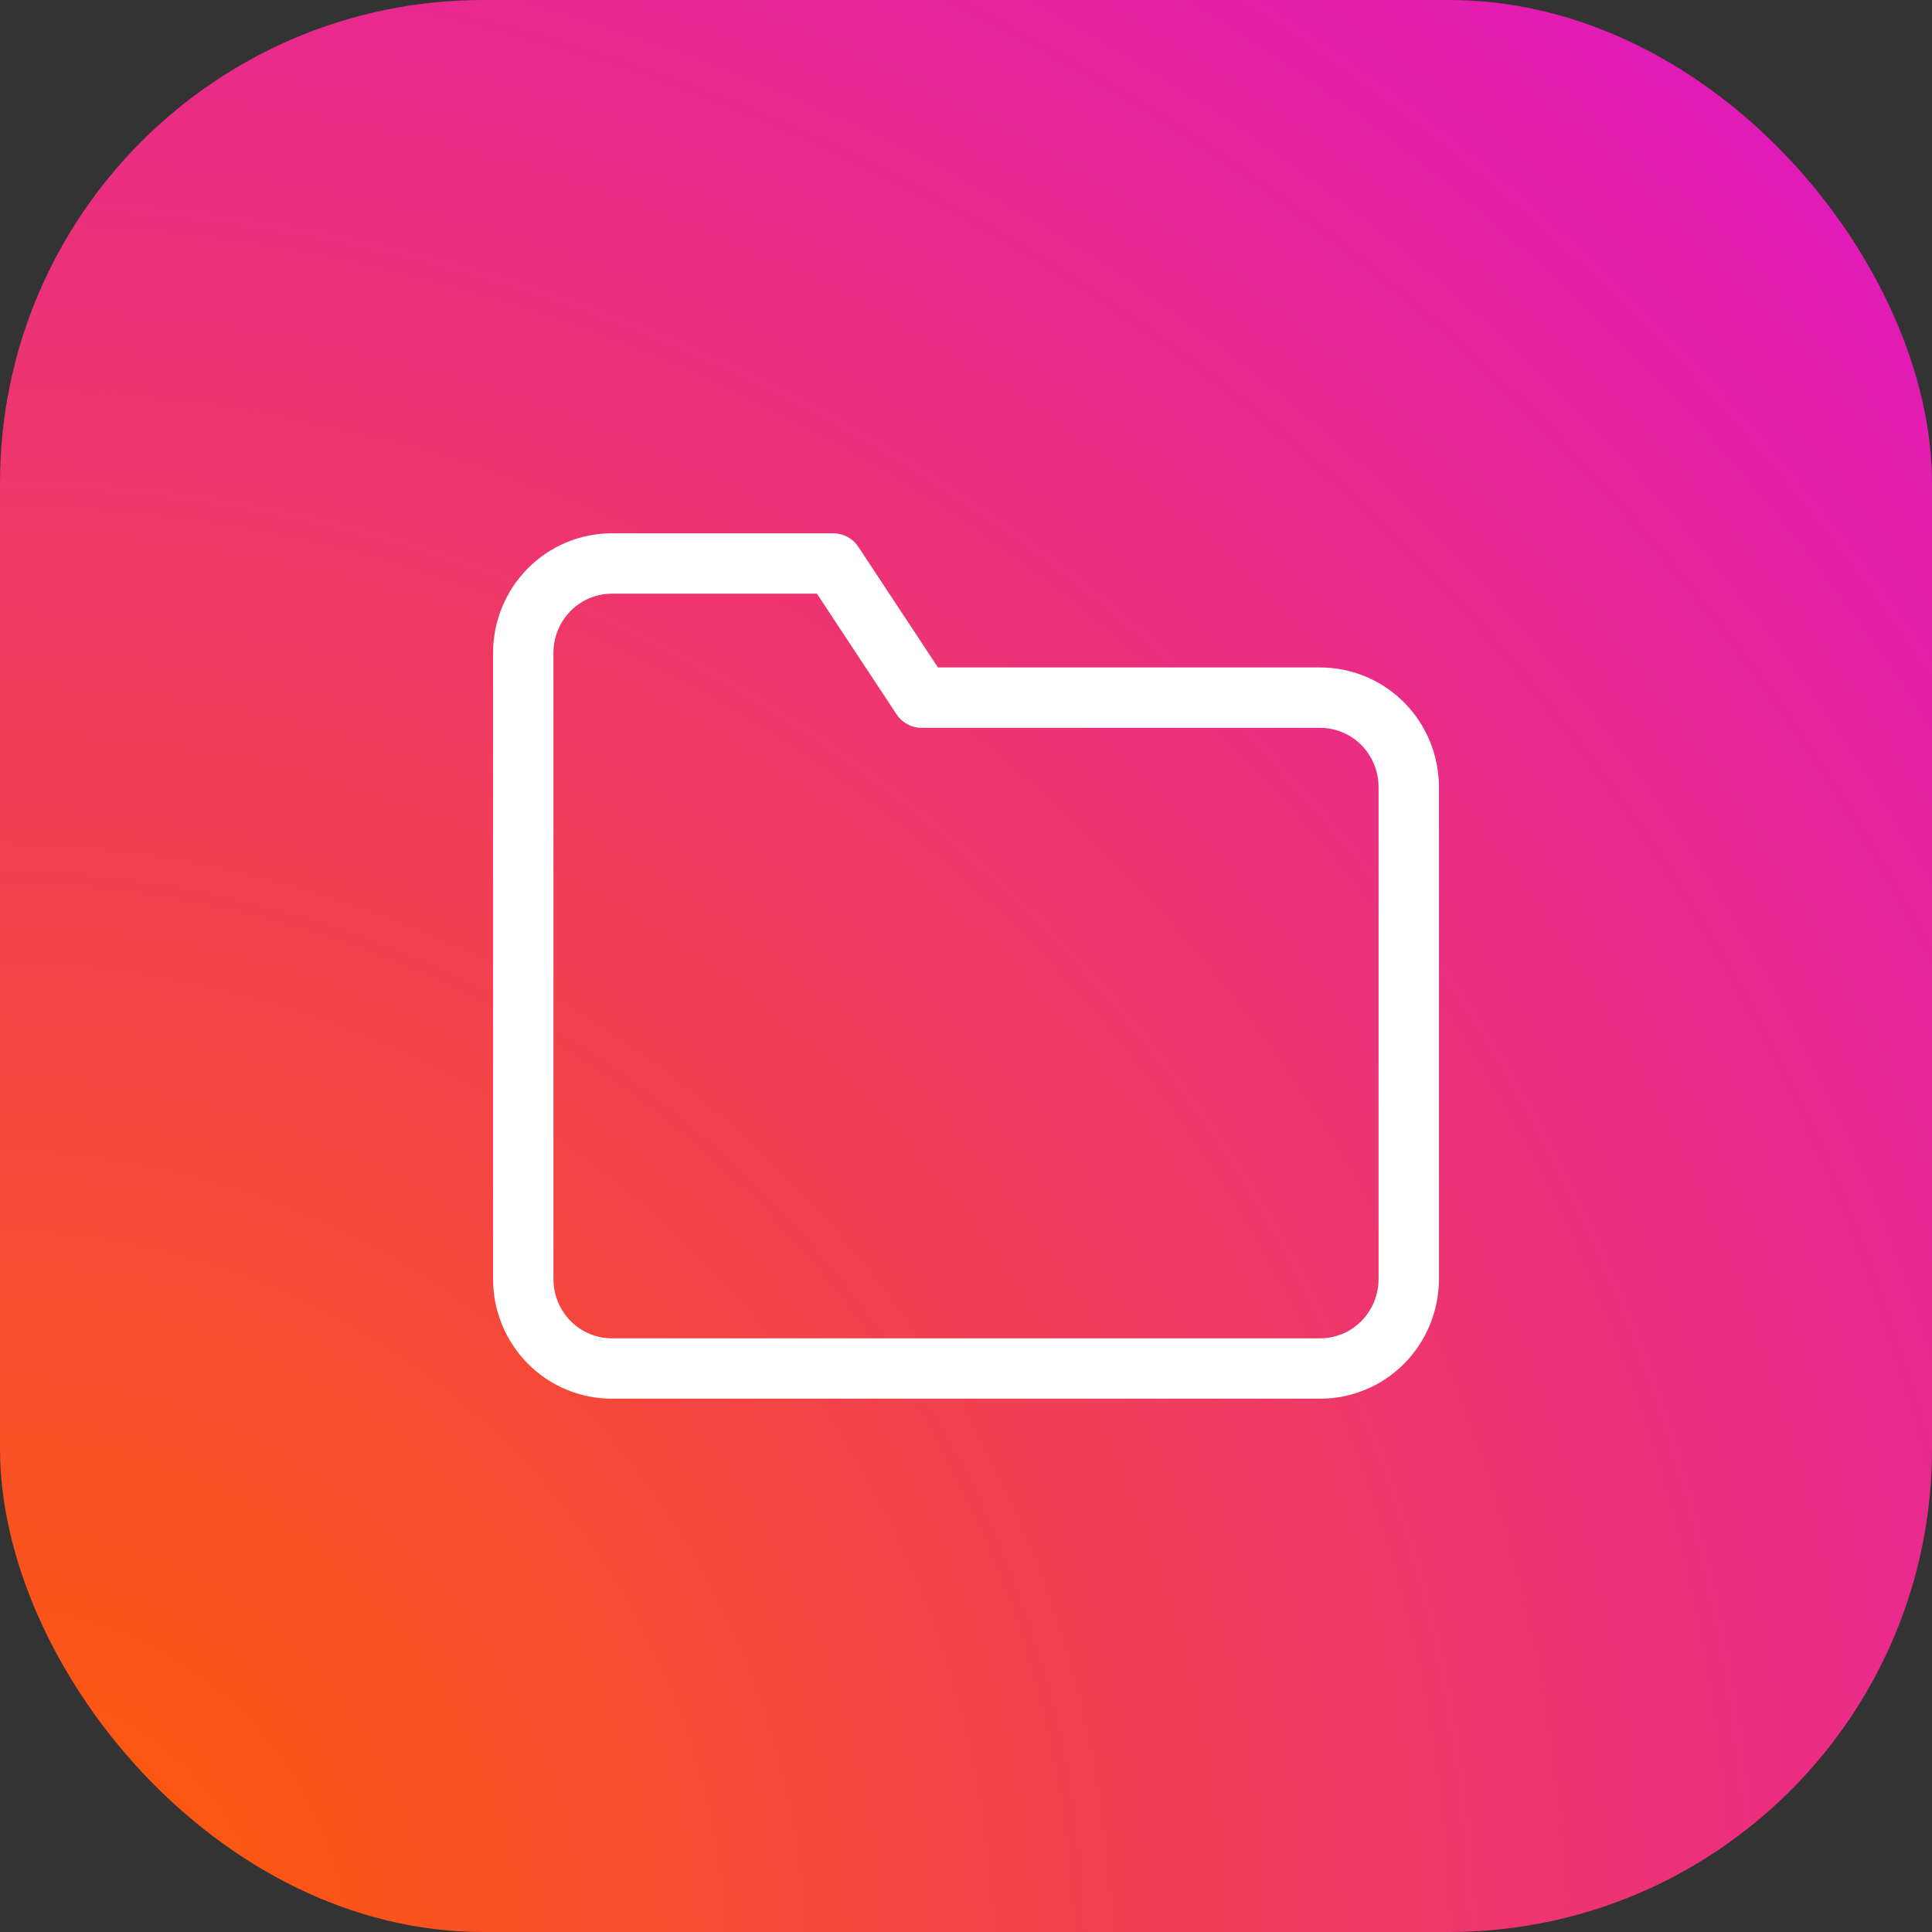 <?xml version="1.0" encoding="UTF-8"?> <svg xmlns="http://www.w3.org/2000/svg" width="48" height="48" viewBox="0 0 48 48" fill="none"><rect x="0" y="0" width="48" height="48" fill="#333333" stroke="none"/><rect width="48" height="48" rx="12" fill="url(#paint0_radial_958_9815)"></rect><path d="M35 31.778C35 32.367 34.768 32.932 34.356 33.349C33.943 33.766 33.383 34 32.8 34H15.2C14.617 34 14.057 33.766 13.644 33.349C13.232 32.932 13 32.367 13 31.778V16.222C13 15.633 13.232 15.068 13.644 14.651C14.057 14.234 14.617 14 15.2 14H20.7L22.9 17.333H32.8C33.383 17.333 33.943 17.567 34.356 17.984C34.768 18.401 35 18.966 35 19.556V31.778Z" stroke="white" stroke-width="1.5" stroke-linecap="round" stroke-linejoin="round"></path><defs><radialGradient id="paint0_radial_958_9815" cx="0" cy="0" r="1" gradientUnits="userSpaceOnUse" gradientTransform="translate(4.47037e-08 48) rotate(-44.298) scale(86.627)"><stop stop-color="#FF5E00"></stop><stop offset="1" stop-color="#D500FF"></stop></radialGradient></defs></svg> 